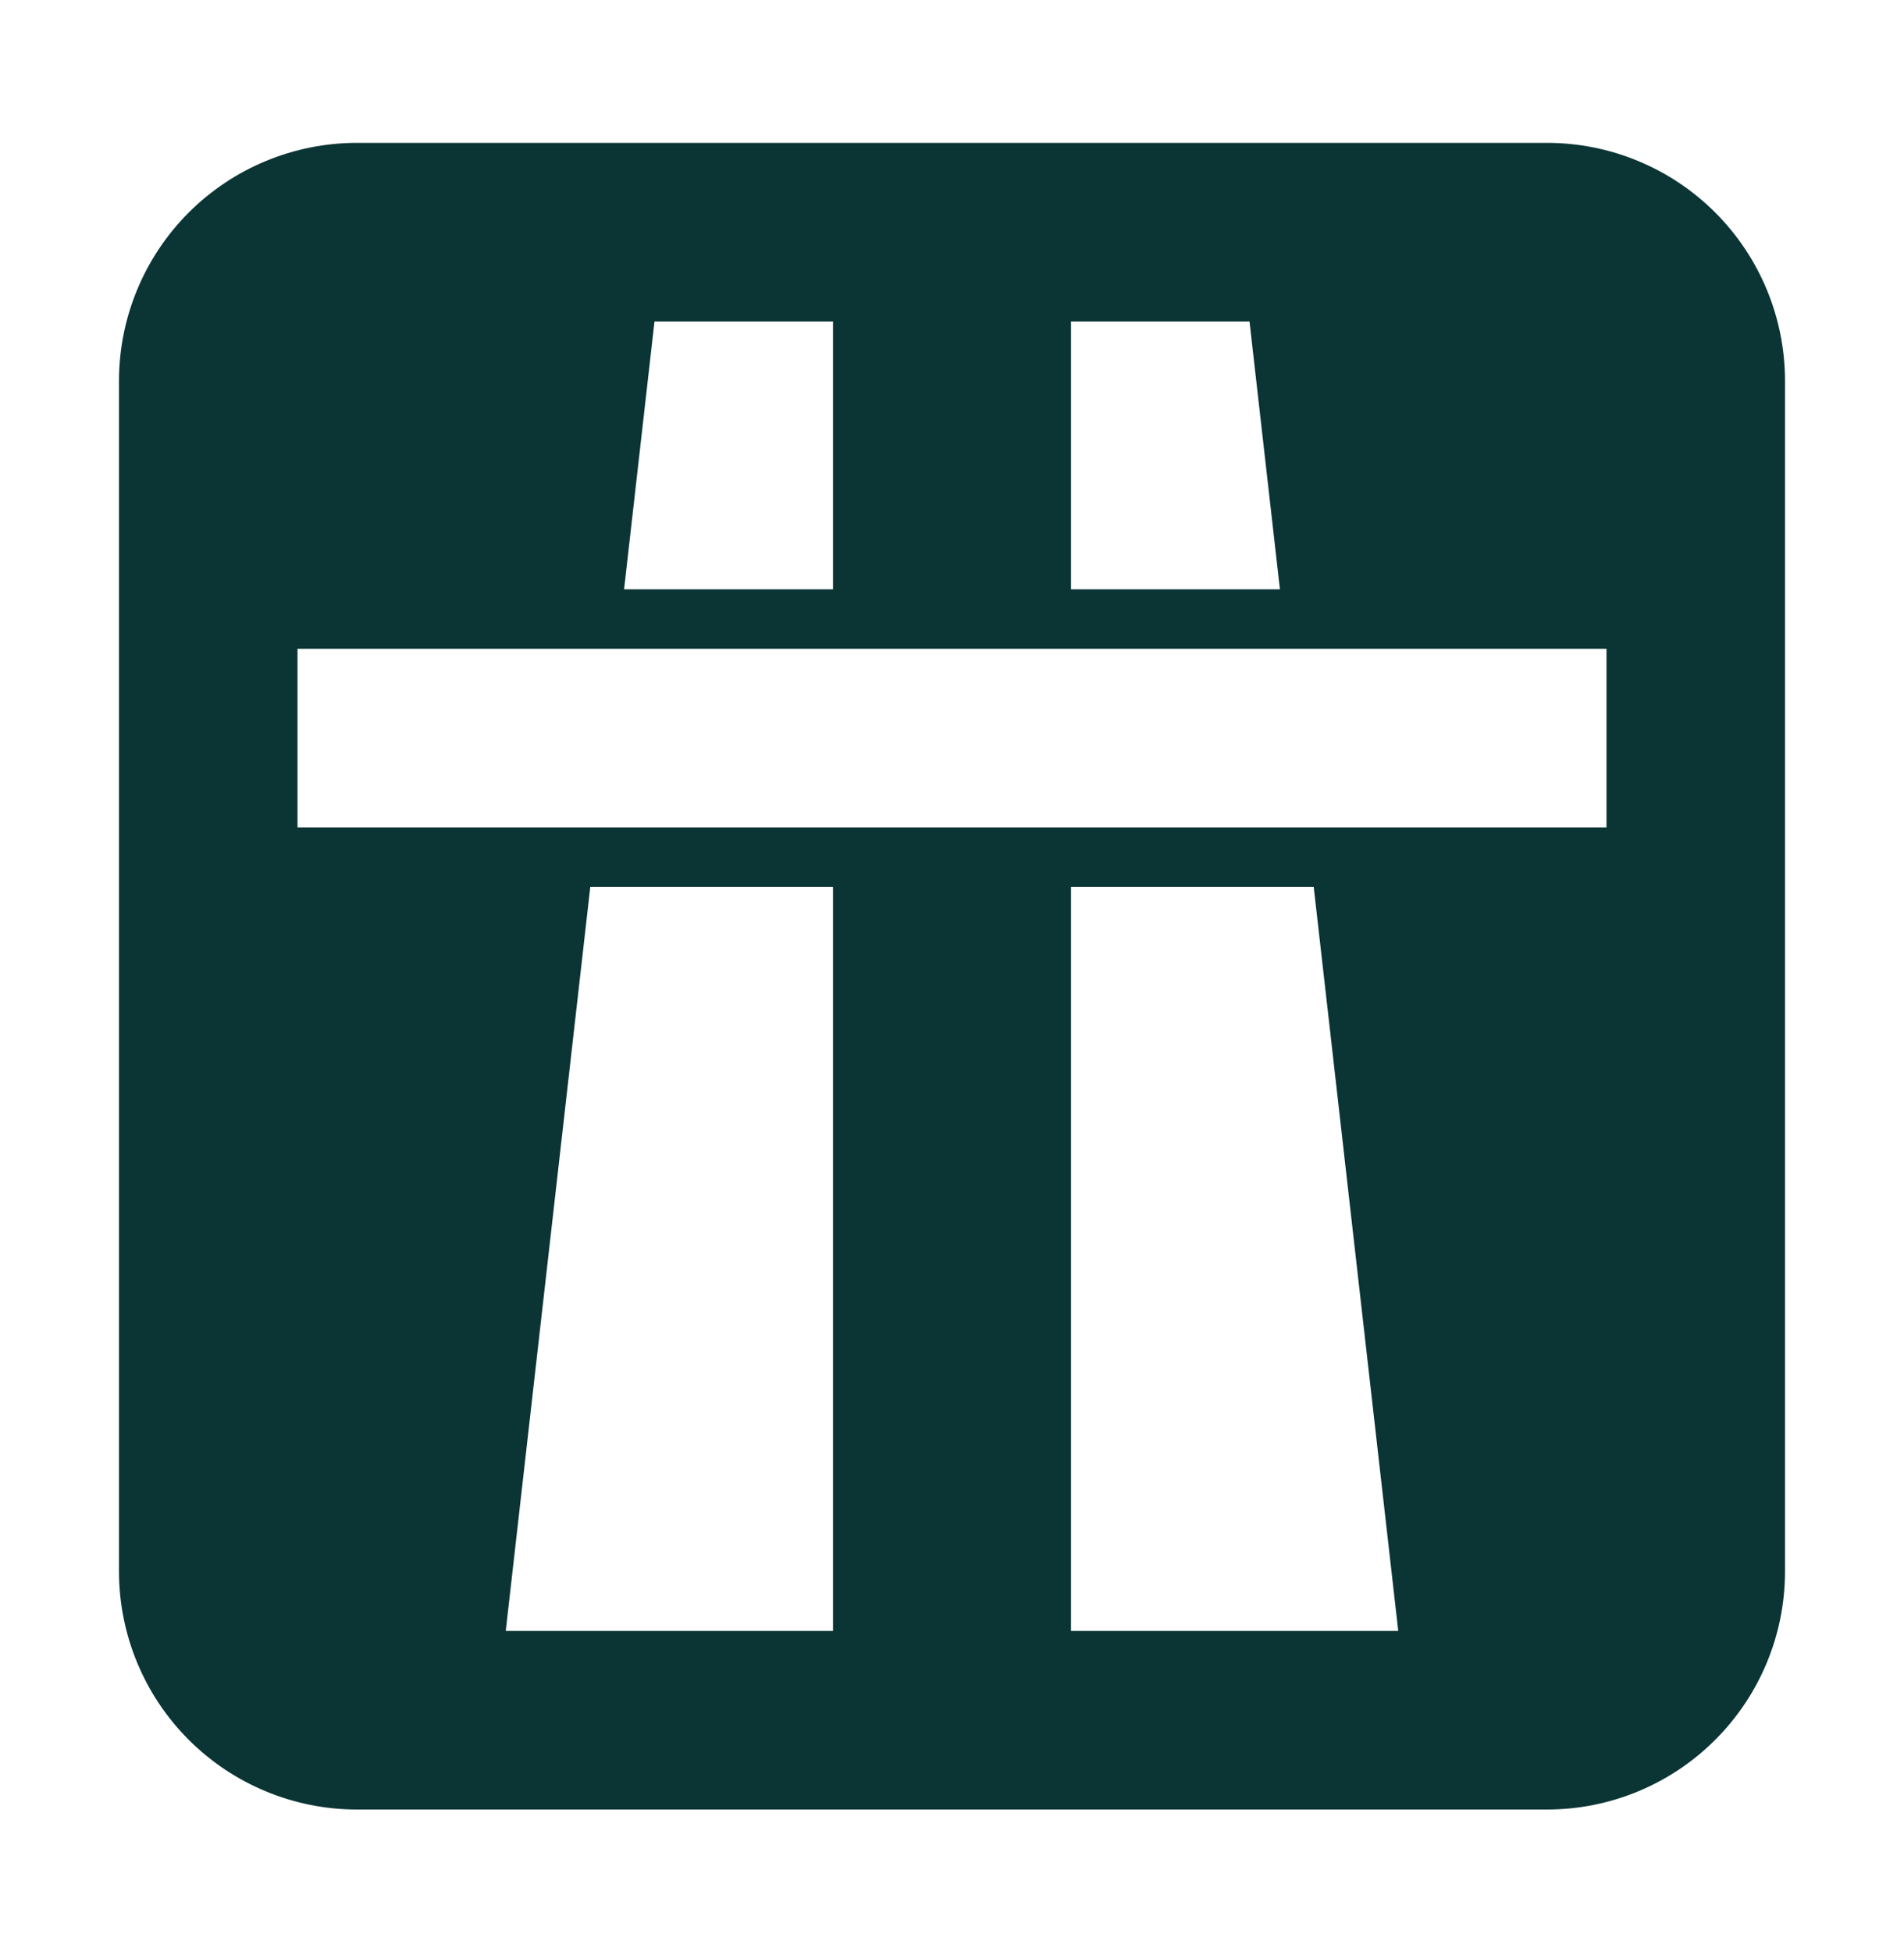 <svg width="40" height="41" viewBox="0 0 40 41" fill="none" xmlns="http://www.w3.org/2000/svg">
<path d="M7.5 38H32.5C33.826 38 35.098 37.473 36.035 36.535C36.973 35.598 37.5 34.326 37.5 33V8C37.5 6.674 36.973 5.402 36.035 4.464C35.098 3.527 33.826 3 32.5 3H7.5C6.174 3 4.902 3.527 3.964 4.464C3.027 5.402 2.5 6.674 2.5 8V33C2.5 34.326 3.027 35.598 3.964 36.535C4.902 37.473 6.174 38 7.5 38ZM17.5 34.25H10.625L12.401 18.625H17.5V34.25ZM22.5 34.25V18.625H27.599L29.375 34.25H22.5ZM22.5 6.75H26.25L26.889 12.375H22.5V6.75ZM13.75 6.75H17.5V12.375H13.111L13.75 6.75ZM6.25 13.625H33.75V17.375H6.25V13.625Z" fill="#0B3434"/>
</svg>
